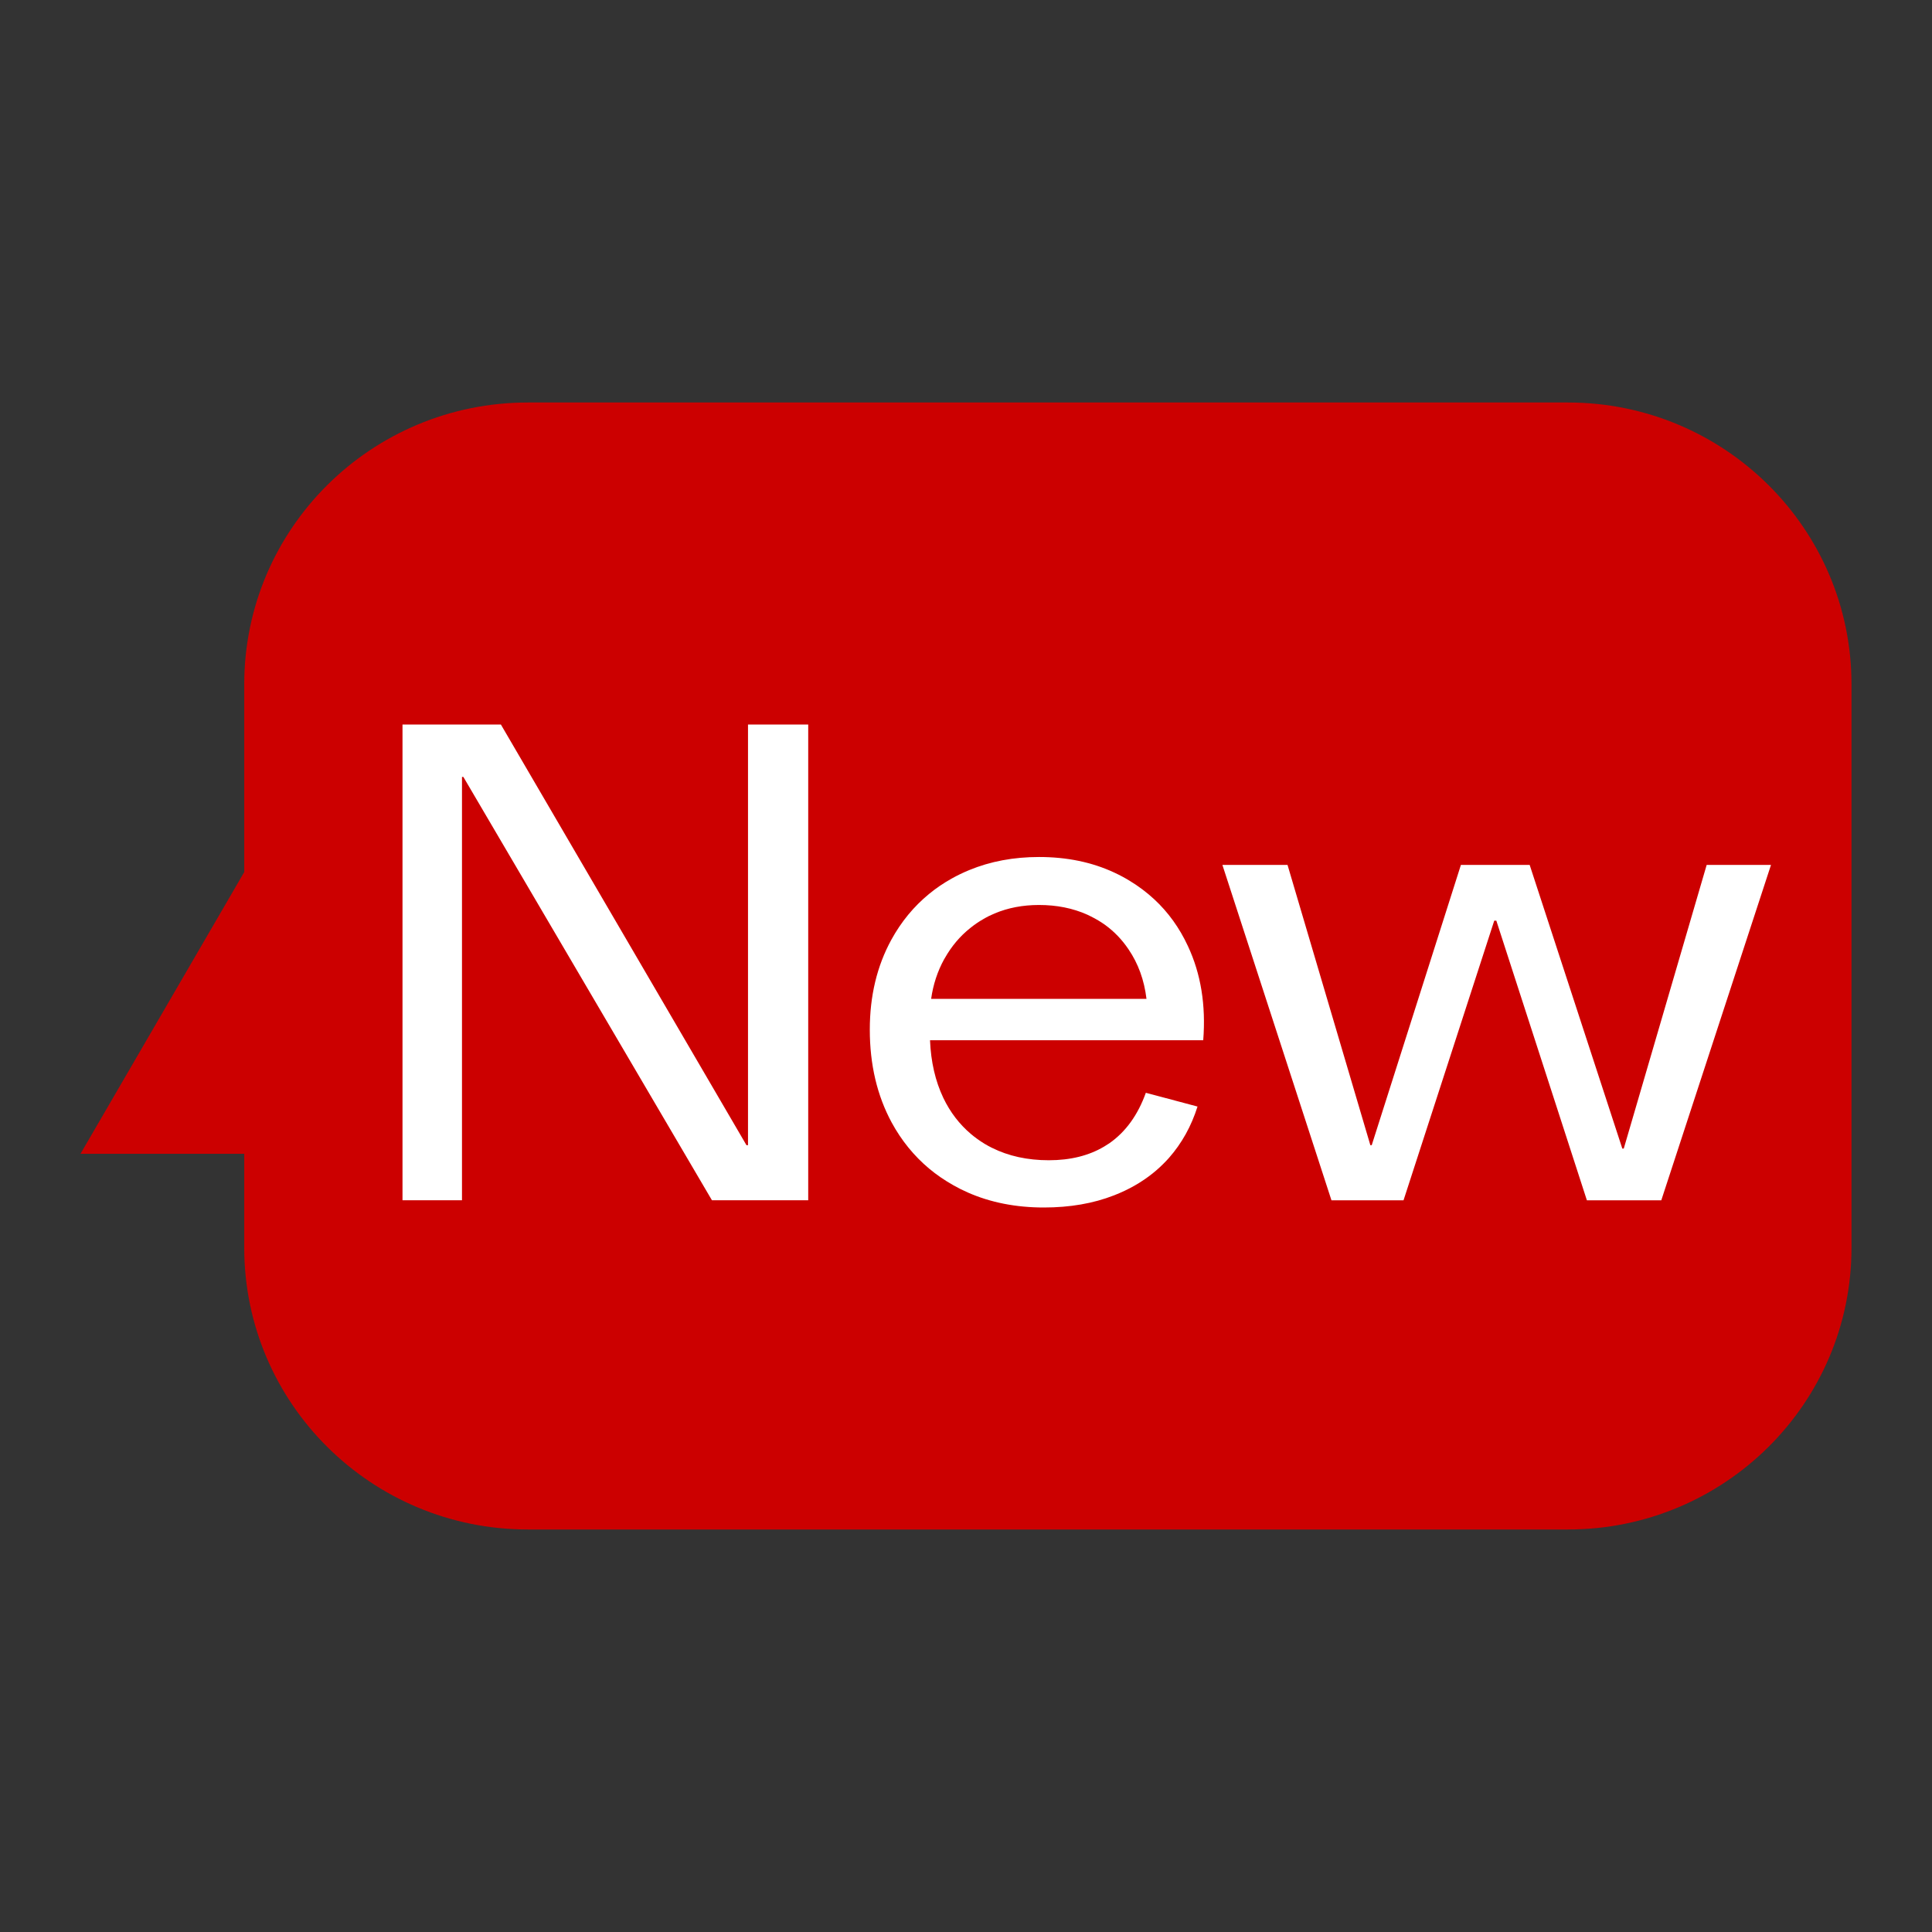 <svg viewBox="0 0 24 24" xmlns="http://www.w3.org/2000/svg" xmlns:xlink="http://www.w3.org/1999/xlink" width="24" height="24" fill="none">
	<rect x="0" y="0" width="24" height="24" fill="#333333" stroke="none"/>
	<rect id="热，hot 1" width="24" height="24" x="0" y="0" />
	<path id="矢量 36" d="M19.477 5L6.558 5C4.612 5 3.034 6.567 3.034 8.5L3.034 10.833L1 14.333L3.034 14.333L3.034 15.5C3.034 17.433 4.612 19 6.558 19L19.477 19C21.422 19 23 17.433 23 15.5L23 8.5C23 6.567 21.422 5 19.477 5Z" fill="rgb(204,0,0)" fill-rule="evenodd" />
	<g id="New">
		<path id="矢量 37" d="M5 9L5 14.91L5.739 14.91L5.739 9.651L5.756 9.651L8.844 14.91L10.04 14.91L10.04 9L9.292 9L9.292 14.226L9.273 14.226L6.222 9L5 9Z" fill="rgb(255,255,255)" fill-rule="evenodd" />
		<path id="矢量 38" d="M12.021 14.813C12.304 14.938 12.62 15 12.967 15C13.29 15 13.581 14.95 13.839 14.849C14.019 14.779 14.179 14.688 14.319 14.576C14.379 14.528 14.436 14.475 14.489 14.419C14.5 14.407 14.511 14.395 14.522 14.383C14.681 14.202 14.799 13.99 14.876 13.746L14.234 13.575C14.135 13.851 13.984 14.06 13.781 14.202C13.76 14.216 13.738 14.23 13.716 14.243C13.526 14.356 13.297 14.413 13.029 14.413C12.763 14.413 12.527 14.361 12.321 14.258C12.291 14.243 12.261 14.227 12.233 14.21C12.171 14.172 12.113 14.131 12.059 14.085C11.918 13.965 11.804 13.817 11.719 13.64C11.619 13.43 11.564 13.191 11.553 12.922L14.947 12.922C14.981 12.486 14.918 12.096 14.756 11.751C14.651 11.525 14.511 11.331 14.337 11.17C14.245 11.085 14.143 11.008 14.032 10.941C13.97 10.903 13.906 10.869 13.841 10.839C13.564 10.71 13.253 10.646 12.907 10.646C12.592 10.646 12.303 10.7 12.039 10.809C11.964 10.84 11.891 10.875 11.82 10.915C11.72 10.971 11.627 11.034 11.541 11.105C11.352 11.26 11.196 11.449 11.073 11.673C10.894 12 10.805 12.372 10.805 12.79C10.805 13.226 10.896 13.61 11.077 13.945C11.199 14.169 11.354 14.359 11.541 14.516C11.633 14.593 11.734 14.662 11.842 14.723C11.9 14.756 11.96 14.786 12.021 14.813ZM11.567 12.408C11.592 12.23 11.646 12.066 11.729 11.915C11.732 11.911 11.734 11.907 11.737 11.902C11.82 11.755 11.925 11.63 12.052 11.529C12.103 11.488 12.157 11.45 12.216 11.417C12.261 11.39 12.308 11.367 12.356 11.347C12.523 11.277 12.706 11.242 12.907 11.242C13.127 11.242 13.327 11.282 13.506 11.362C13.522 11.369 13.537 11.377 13.553 11.385C13.614 11.415 13.672 11.45 13.726 11.488C13.84 11.571 13.938 11.672 14.019 11.793C14.139 11.969 14.214 12.174 14.242 12.408L11.567 12.408Z" fill="rgb(255,255,255)" fill-rule="evenodd" />
		<path id="矢量 39" d="M15.185 10.744L16.54 14.911L17.435 14.911L18.562 11.437L18.588 11.437L19.713 14.911L20.637 14.911L22 10.744L21.201 10.744L20.171 14.268L20.153 14.268L19.002 10.744L18.148 10.744L17.04 14.226L17.023 14.226L15.994 10.744L15.185 10.744Z" fill="rgb(255,255,255)" fill-rule="evenodd" />
	</g>
</svg>

